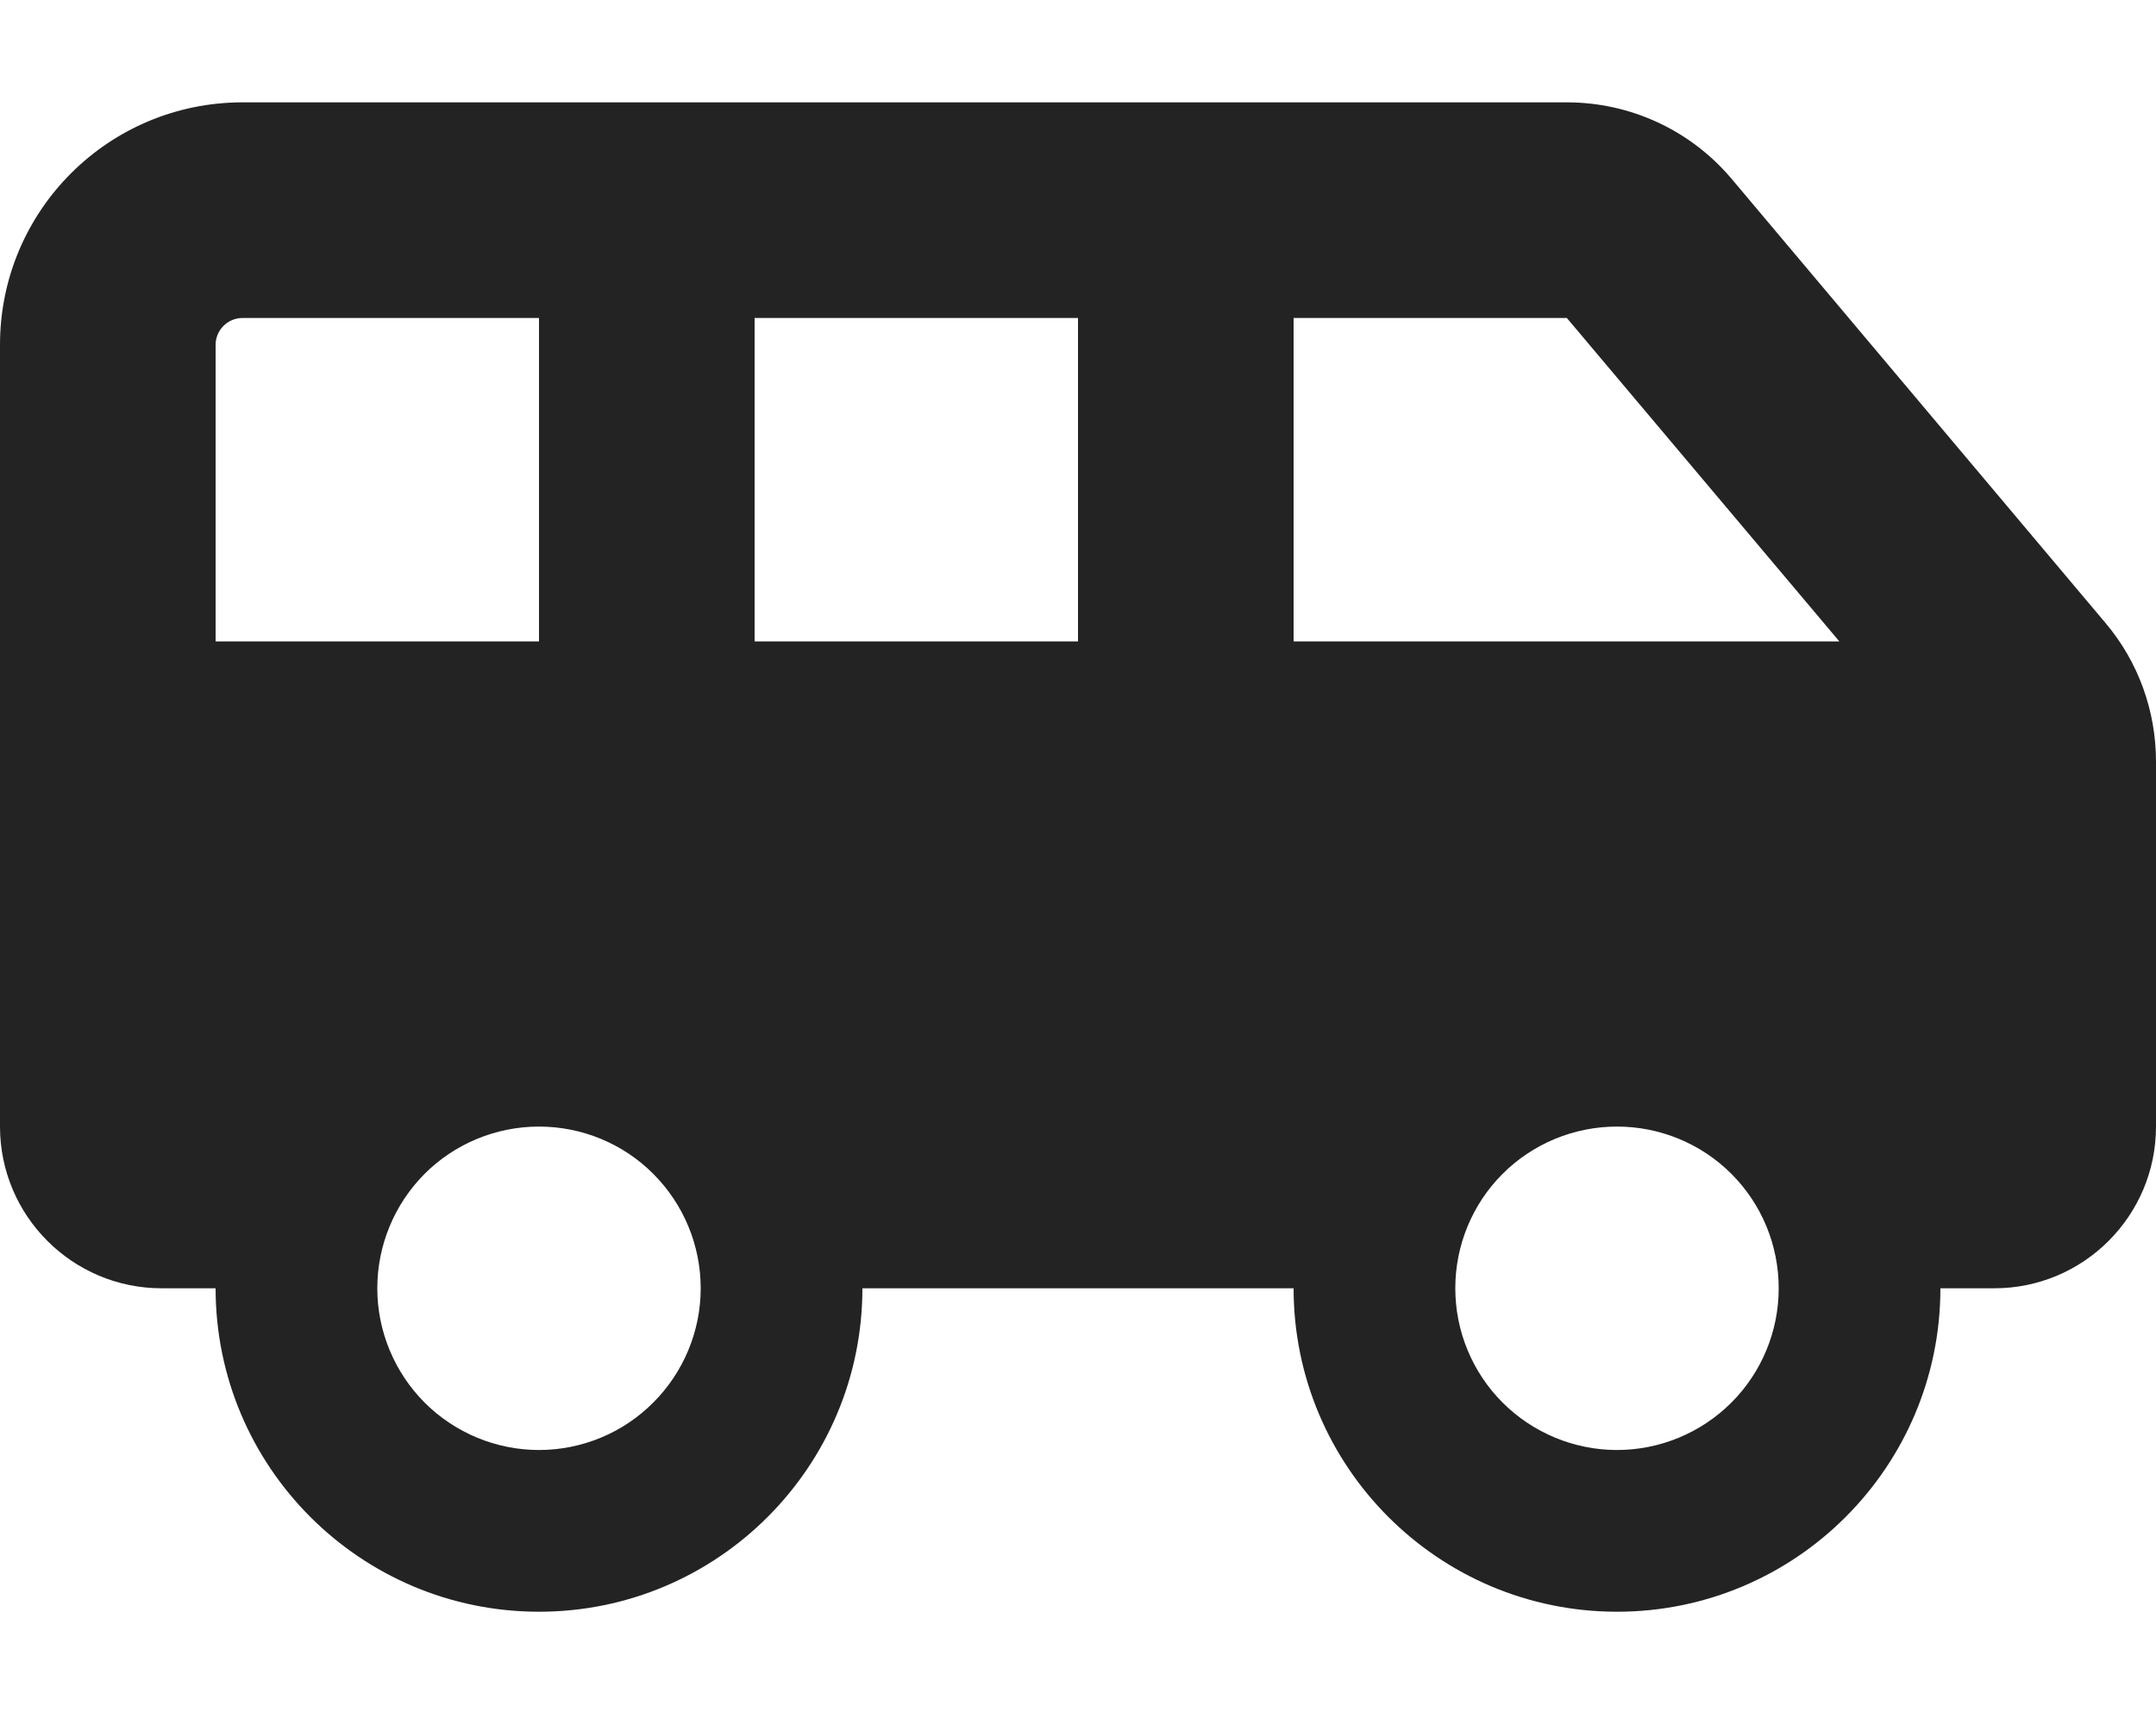 <svg width="15" height="12" viewBox="0 0 15 12" fill="none" xmlns="http://www.w3.org/2000/svg">
<path d="M1.5 2.399V4.462H3.75V2.212H1.688C1.584 2.212 1.5 2.296 1.5 2.399ZM12.797 4.462L10.901 2.212H9V4.462H12.797ZM7.5 4.462V2.212H5.25V4.462H7.5ZM13.875 8.962H13.5C13.5 10.204 12.492 11.212 11.25 11.212C10.008 11.212 9 10.204 9 8.962H6C6 10.204 4.992 11.212 3.75 11.212C2.508 11.212 1.5 10.204 1.5 8.962H1.125C0.504 8.962 0 8.458 0 7.837V2.399C0 1.466 0.755 0.712 1.688 0.712H4.5H8.25H10.901C11.344 0.712 11.763 0.906 12.049 1.246L14.648 4.333C14.876 4.602 15 4.944 15 5.298V7.837C15 8.458 14.496 8.962 13.875 8.962ZM12.375 8.962C12.375 8.663 12.257 8.377 12.046 8.166C11.835 7.955 11.548 7.837 11.25 7.837C10.952 7.837 10.665 7.955 10.454 8.166C10.243 8.377 10.125 8.663 10.125 8.962C10.125 9.26 10.243 9.546 10.454 9.757C10.665 9.968 10.952 10.087 11.25 10.087C11.548 10.087 11.835 9.968 12.046 9.757C12.257 9.546 12.375 9.26 12.375 8.962ZM3.75 10.087C4.048 10.087 4.335 9.968 4.545 9.757C4.756 9.546 4.875 9.26 4.875 8.962C4.875 8.663 4.756 8.377 4.545 8.166C4.335 7.955 4.048 7.837 3.75 7.837C3.452 7.837 3.165 7.955 2.954 8.166C2.744 8.377 2.625 8.663 2.625 8.962C2.625 9.26 2.744 9.546 2.954 9.757C3.165 9.968 3.452 10.087 3.75 10.087Z" fill="#232323"/>
</svg>
